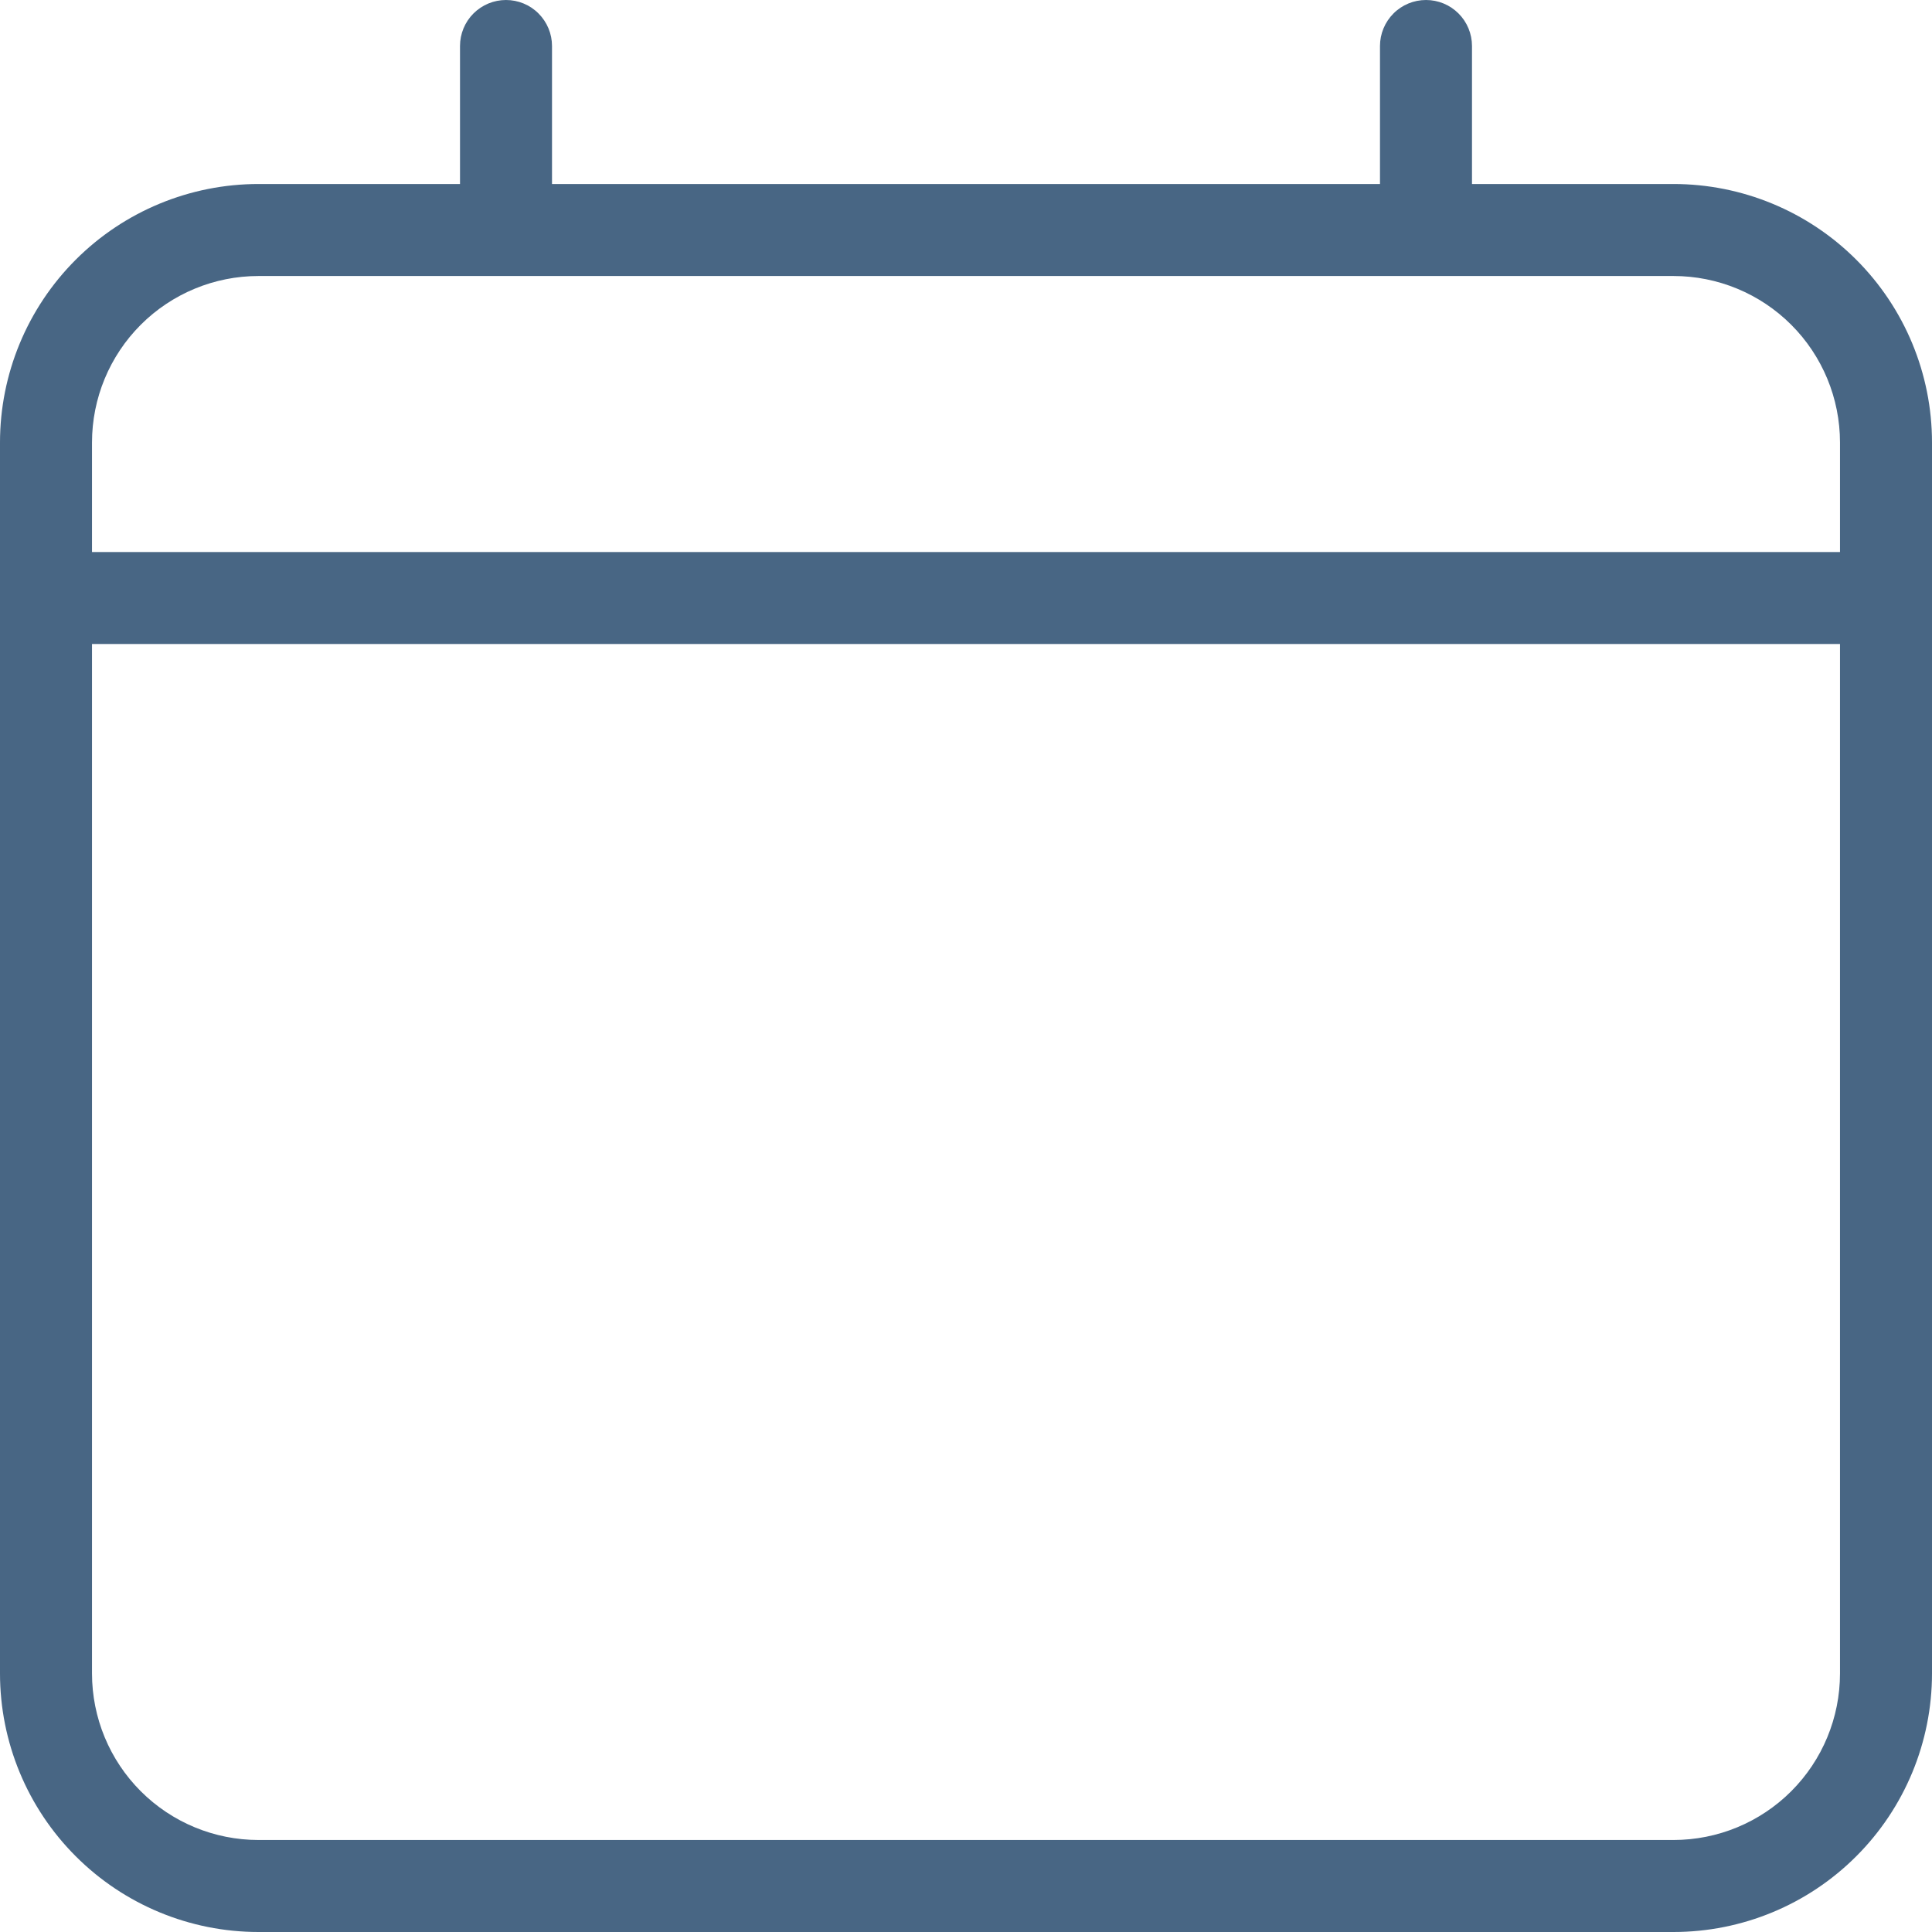 <svg width="50" height="50" viewBox="0 0 50 50" fill="none" xmlns="http://www.w3.org/2000/svg">
<path d="M43.309 4.762H38.095V1.19C38.095 0.875 37.97 0.572 37.747 0.349C37.523 0.125 37.221 0 36.905 0C36.589 0 36.286 0.125 36.063 0.349C35.84 0.572 35.714 0.875 35.714 1.19V4.762H14.286V1.19C14.286 0.875 14.16 0.572 13.937 0.349C13.714 0.125 13.411 0 13.095 0C12.78 0 12.477 0.125 12.253 0.349C12.03 0.572 11.905 0.875 11.905 1.19V4.762H6.69C4.916 4.762 3.214 5.467 1.96 6.721C0.705 7.976 0 9.678 0 11.452V43.309C0 45.084 0.705 46.786 1.96 48.04C3.214 49.295 4.916 50 6.69 50H43.309C45.084 50 46.786 49.295 48.04 48.04C49.295 46.786 50 45.084 50 43.309V11.452C50 9.678 49.295 7.976 48.04 6.721C46.786 5.467 45.084 4.762 43.309 4.762ZM6.69 7.143H43.309C44.453 7.143 45.549 7.597 46.357 8.405C47.165 9.213 47.619 10.309 47.619 11.452V14.286H2.381V11.452C2.381 10.309 2.835 9.213 3.643 8.405C4.451 7.597 5.548 7.143 6.69 7.143ZM43.309 47.619H6.69C5.548 47.619 4.451 47.165 3.643 46.357C2.835 45.549 2.381 44.453 2.381 43.309V16.667H47.619V43.309C47.619 44.453 47.165 45.549 46.357 46.357C45.549 47.165 44.453 47.619 43.309 47.619Z" fill="#486684"/>
</svg>
